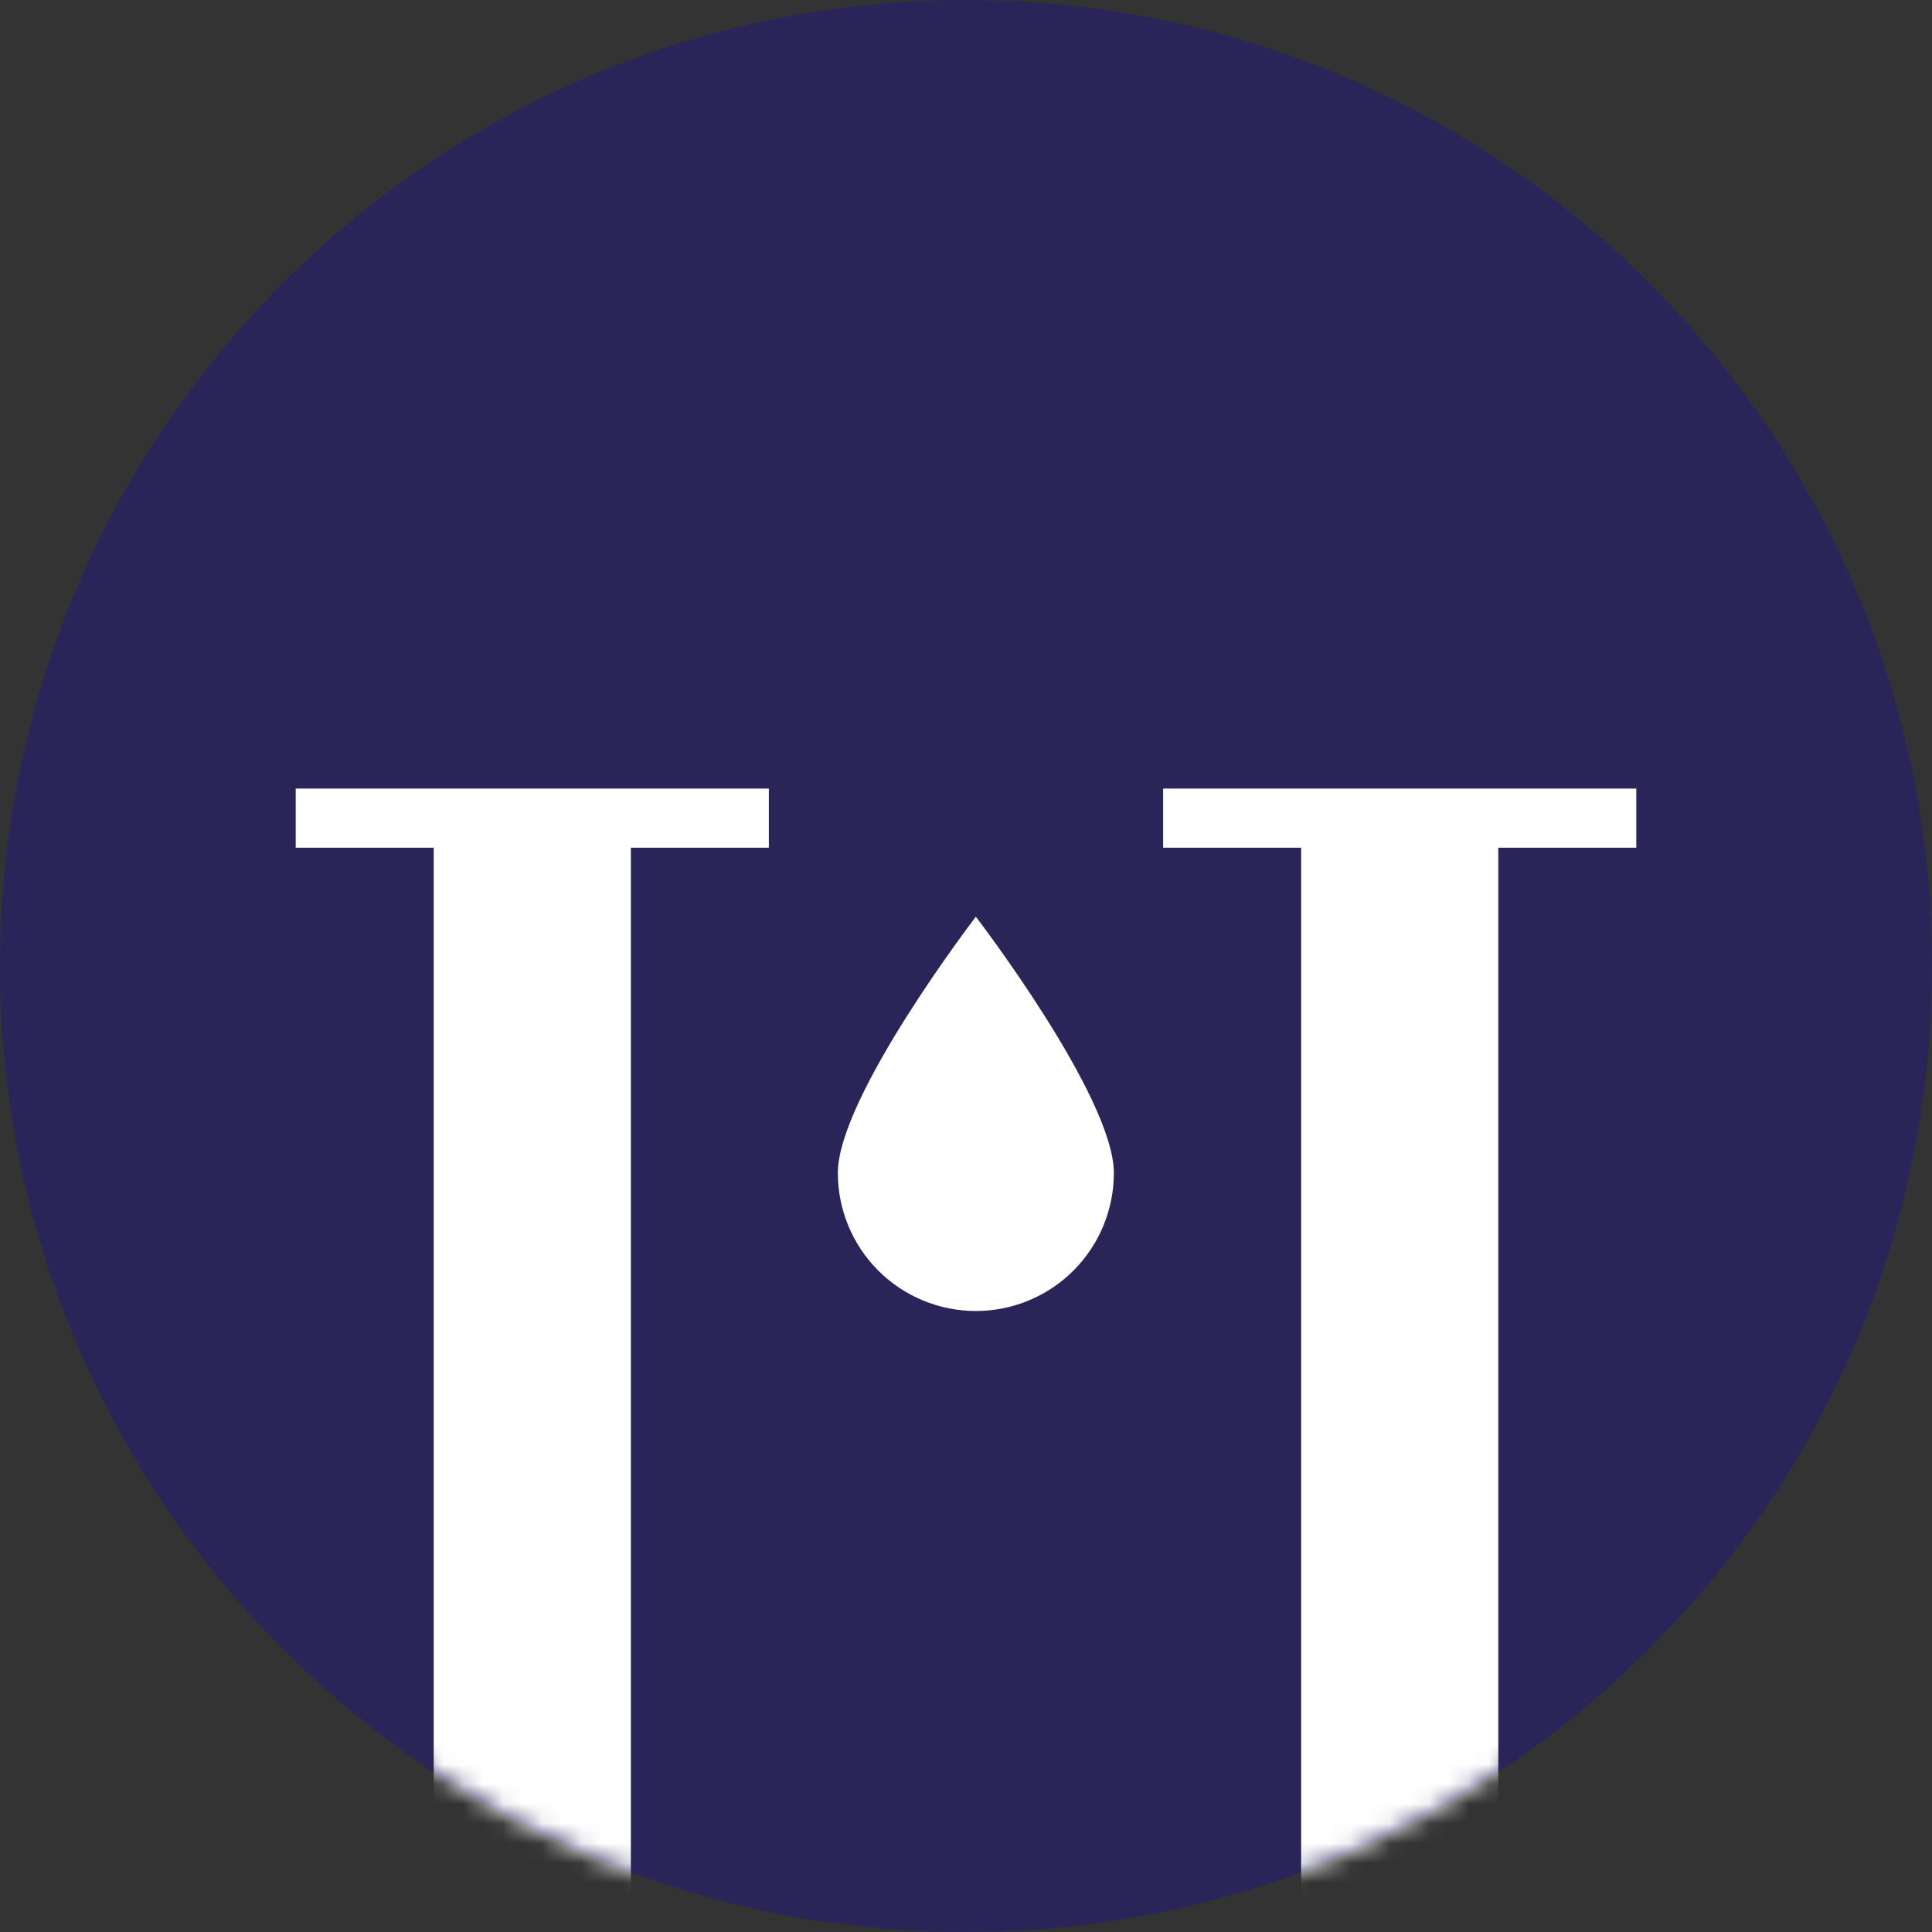<svg width="98" height="98" viewBox="0 0 98 98" fill="none" xmlns="http://www.w3.org/2000/svg">
<rect x="0" y="0" width="98" height="98" fill="#333333" stroke="none"/>
<path d="M49 98C76.062 98 98 76.062 98 49C98 21.938 76.062 0 49 0C21.938 0 0 21.938 0 49C0 76.062 21.938 98 49 98Z" fill="url(#paint0_linear)"/>
<path d="M15 41.5H39" stroke="white" stroke-width="3" stroke-miterlimit="10"/>
<path d="M59 41.5H83" stroke="white" stroke-width="3" stroke-miterlimit="10"/>
<mask id="mask0" mask-type="alpha" maskUnits="userSpaceOnUse" x="0" y="0" width="98" height="98">
<path d="M49 98C76.062 98 98 76.062 98 49C98 21.938 76.062 0 49 0C21.938 0 0 21.938 0 49C0 76.062 21.938 98 49 98Z" fill="url(#paint1_linear)"/>
</mask>
<g mask="url(#mask0)">
<path d="M27 41.5V97.47" stroke="white" stroke-width="10" stroke-miterlimit="10"/>
<path d="M71 42.03V98" stroke="white" stroke-width="10" stroke-miterlimit="10"/>
</g>
<path d="M56.5 59.5C56.5 61.356 55.763 63.137 54.45 64.45C53.137 65.763 51.356 66.5 49.5 66.5C47.644 66.5 45.863 65.763 44.55 64.45C43.237 63.137 42.5 61.356 42.5 59.5C42.5 55.63 49.5 46.5 49.5 46.5C49.5 46.5 56.5 55.63 56.5 59.5Z" fill="white"/>
<defs>
<linearGradient id="paint0_linear" x1="39984" y1="88788" x2="39984" y2="79184" gradientUnits="userSpaceOnUse">
<stop stop-color="#D5592A"/>
<stop offset="0.01" stop-color="#CA562D"/>
<stop offset="0.07" stop-color="#A44A37"/>
<stop offset="0.13" stop-color="#834040"/>
<stop offset="0.2" stop-color="#673848"/>
<stop offset="0.28" stop-color="#51314E"/>
<stop offset="0.37" stop-color="#3F2B53"/>
<stop offset="0.48" stop-color="#332857"/>
<stop offset="0.63" stop-color="#2C2658"/>
<stop offset="1" stop-color="#2A2559"/>
</linearGradient>
<linearGradient id="paint1_linear" x1="39984" y1="88788" x2="39984" y2="79184" gradientUnits="userSpaceOnUse">
<stop stop-color="#D5592A"/>
<stop offset="0.01" stop-color="#CA562D"/>
<stop offset="0.07" stop-color="#A44A37"/>
<stop offset="0.13" stop-color="#834040"/>
<stop offset="0.2" stop-color="#673848"/>
<stop offset="0.28" stop-color="#51314E"/>
<stop offset="0.37" stop-color="#3F2B53"/>
<stop offset="0.48" stop-color="#332857"/>
<stop offset="0.63" stop-color="#2C2658"/>
<stop offset="1" stop-color="#2A2559"/>
</linearGradient>
</defs>
</svg>
